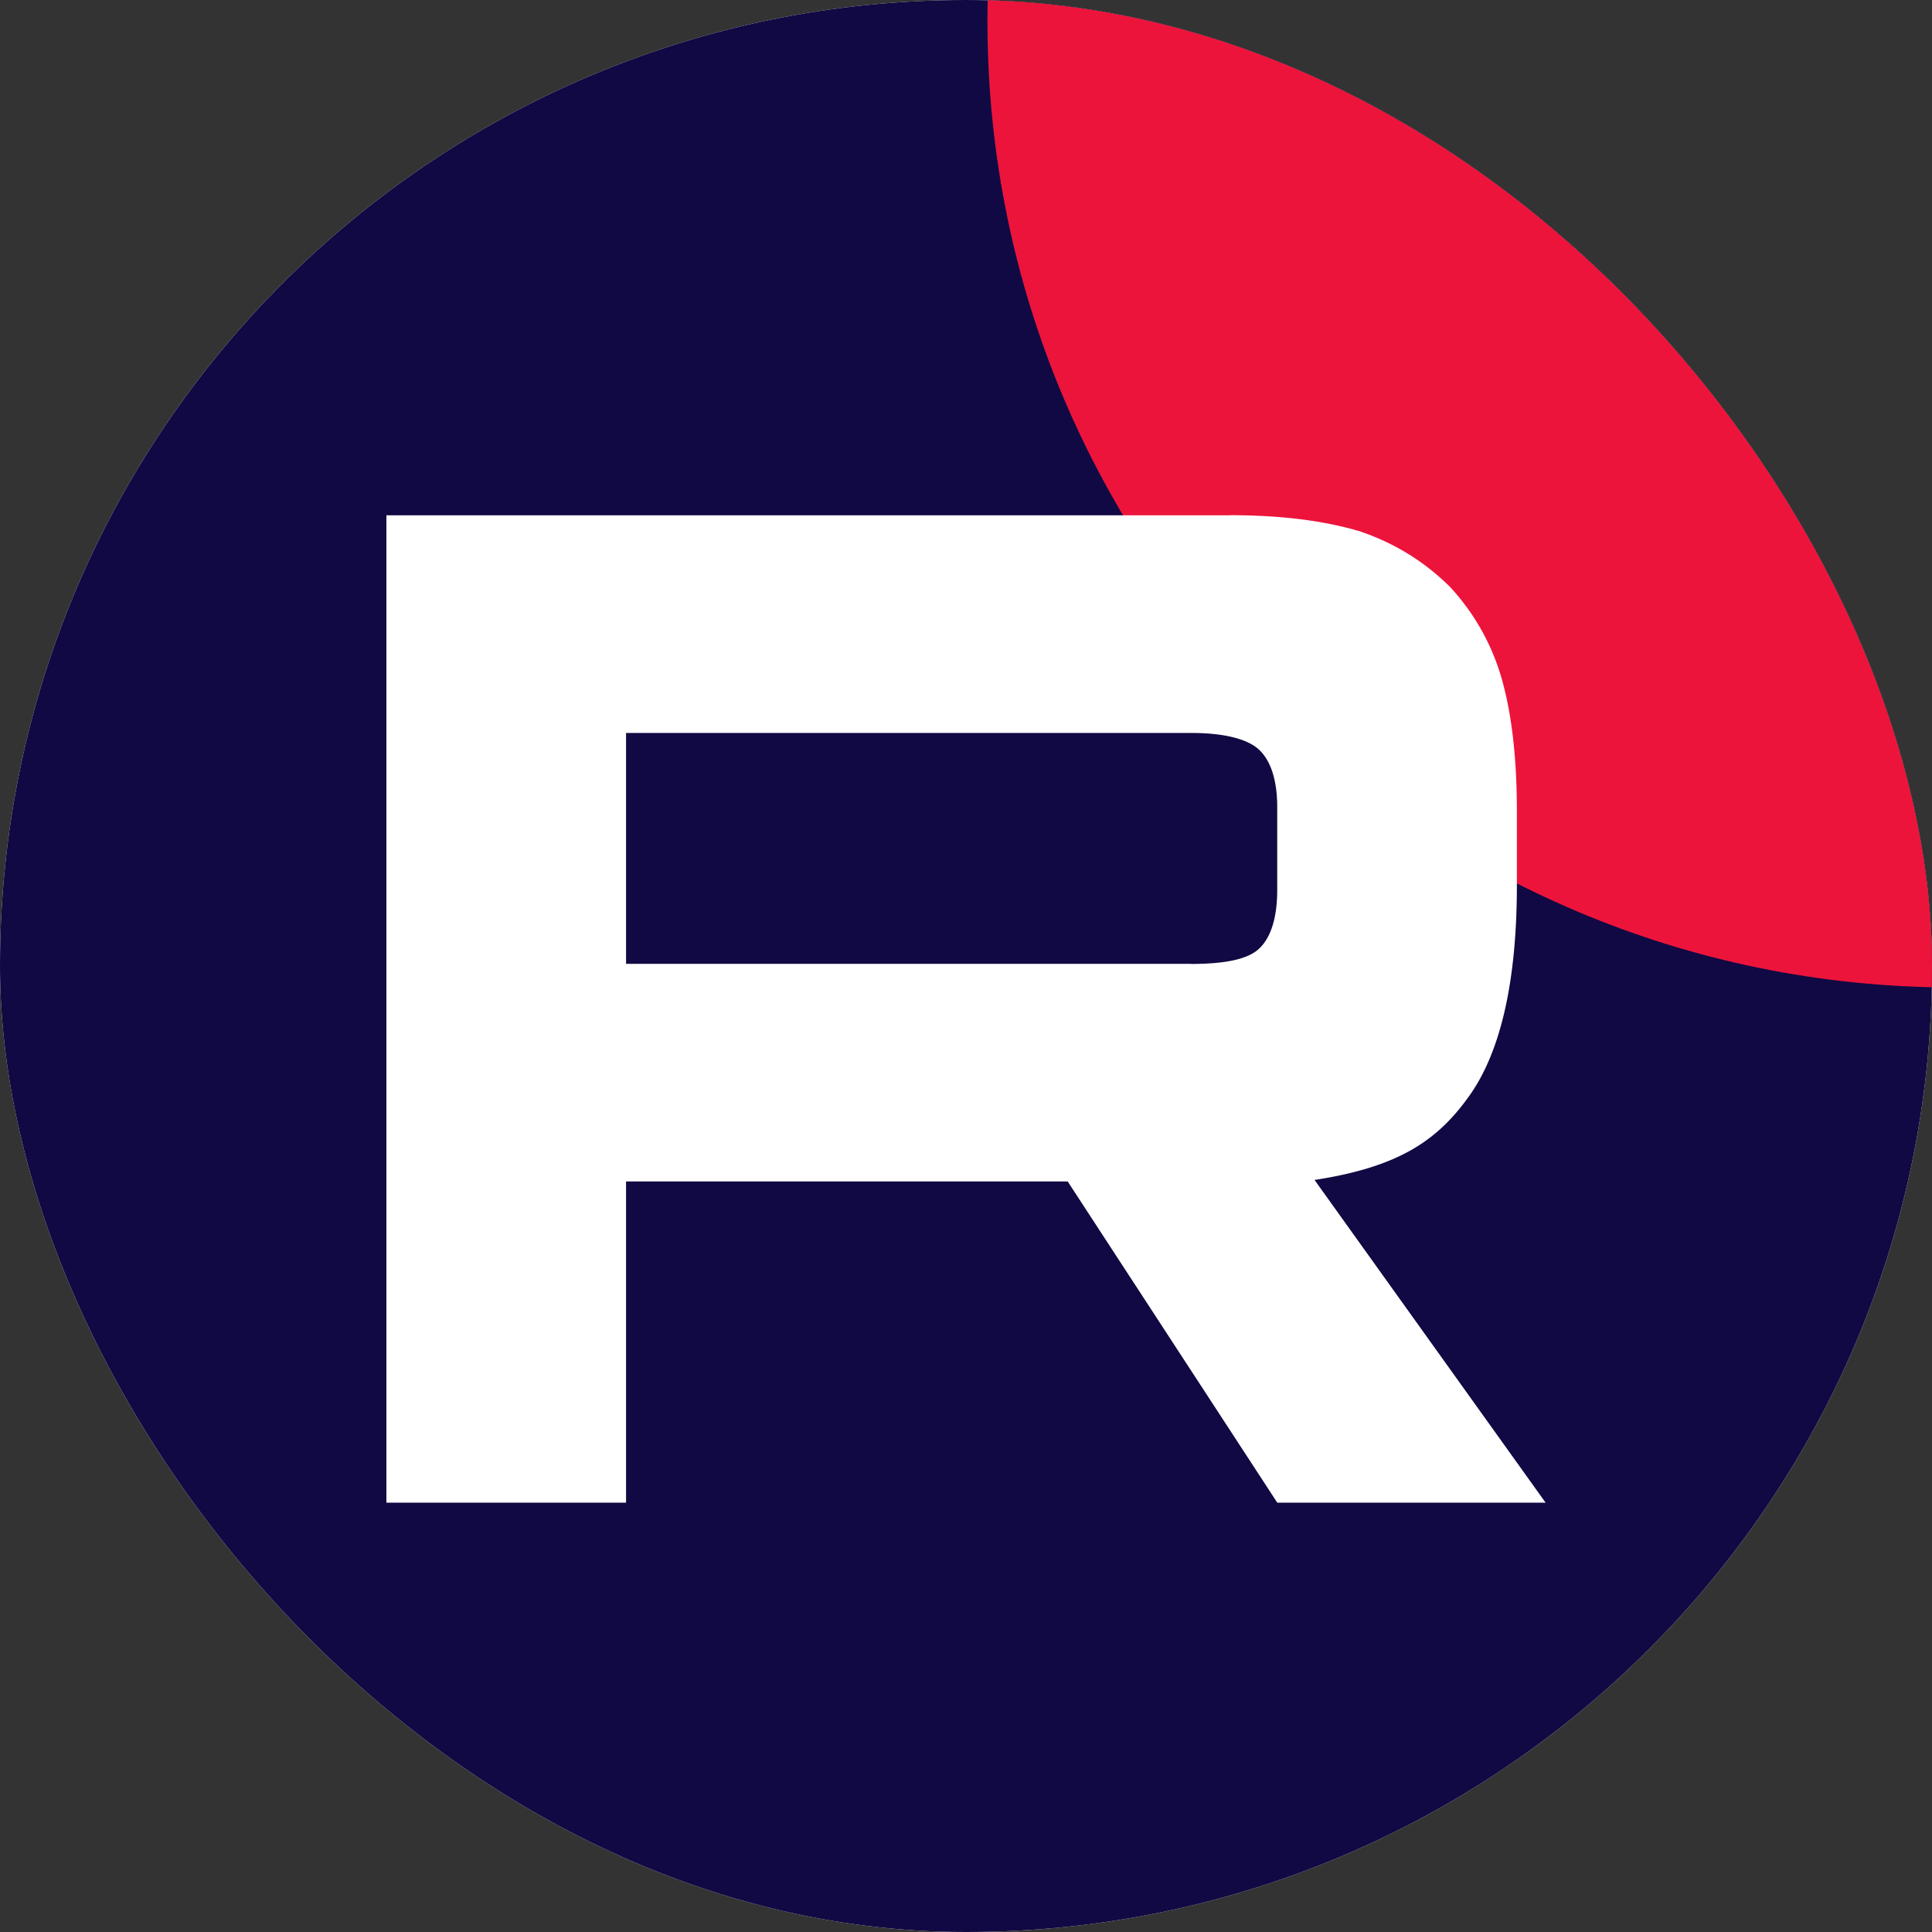 <svg xmlns="http://www.w3.org/2000/svg" width="45" height="45" fill="none"><rect width="100%" height="100%" fill="#333333" stroke="none"/><g clip-path="url(#a)"><rect width="45" height="45" fill="#fff" rx="22.5"/><path fill="#100943" d="M45 0H0v45h45V0Z"/><path fill="#ED143B" d="M45.5 23C57.926 23 68 12.926 68 .5S57.926-22 45.5-22 23-11.926 23 .5 33.074 23 45.5 23Z"/><path fill="#fff" d="M27.743 22.45H14.582v-5.378h13.161c.77 0 1.304.139 1.572.38.268.242.434.69.434 1.345v1.93c0 .69-.166 1.138-.434 1.38s-.803.345-1.572.345v-.002Zm.903-10.448H9V35h5.582v-7.482h10.286L29.75 35H36l-5.382-7.517c1.985-.304 2.875-.932 3.61-1.966.735-1.035 1.103-2.69 1.103-4.897v-1.724c0-1.31-.134-2.344-.368-3.137a5.266 5.266 0 0 0-1.203-2.103c-.6-.586-1.27-1-2.072-1.276-.803-.242-1.806-.38-3.042-.38v.002Z"/></g><defs><clipPath id="a"><rect width="45" height="45" fill="#fff" rx="22.5"/></clipPath></defs></svg>